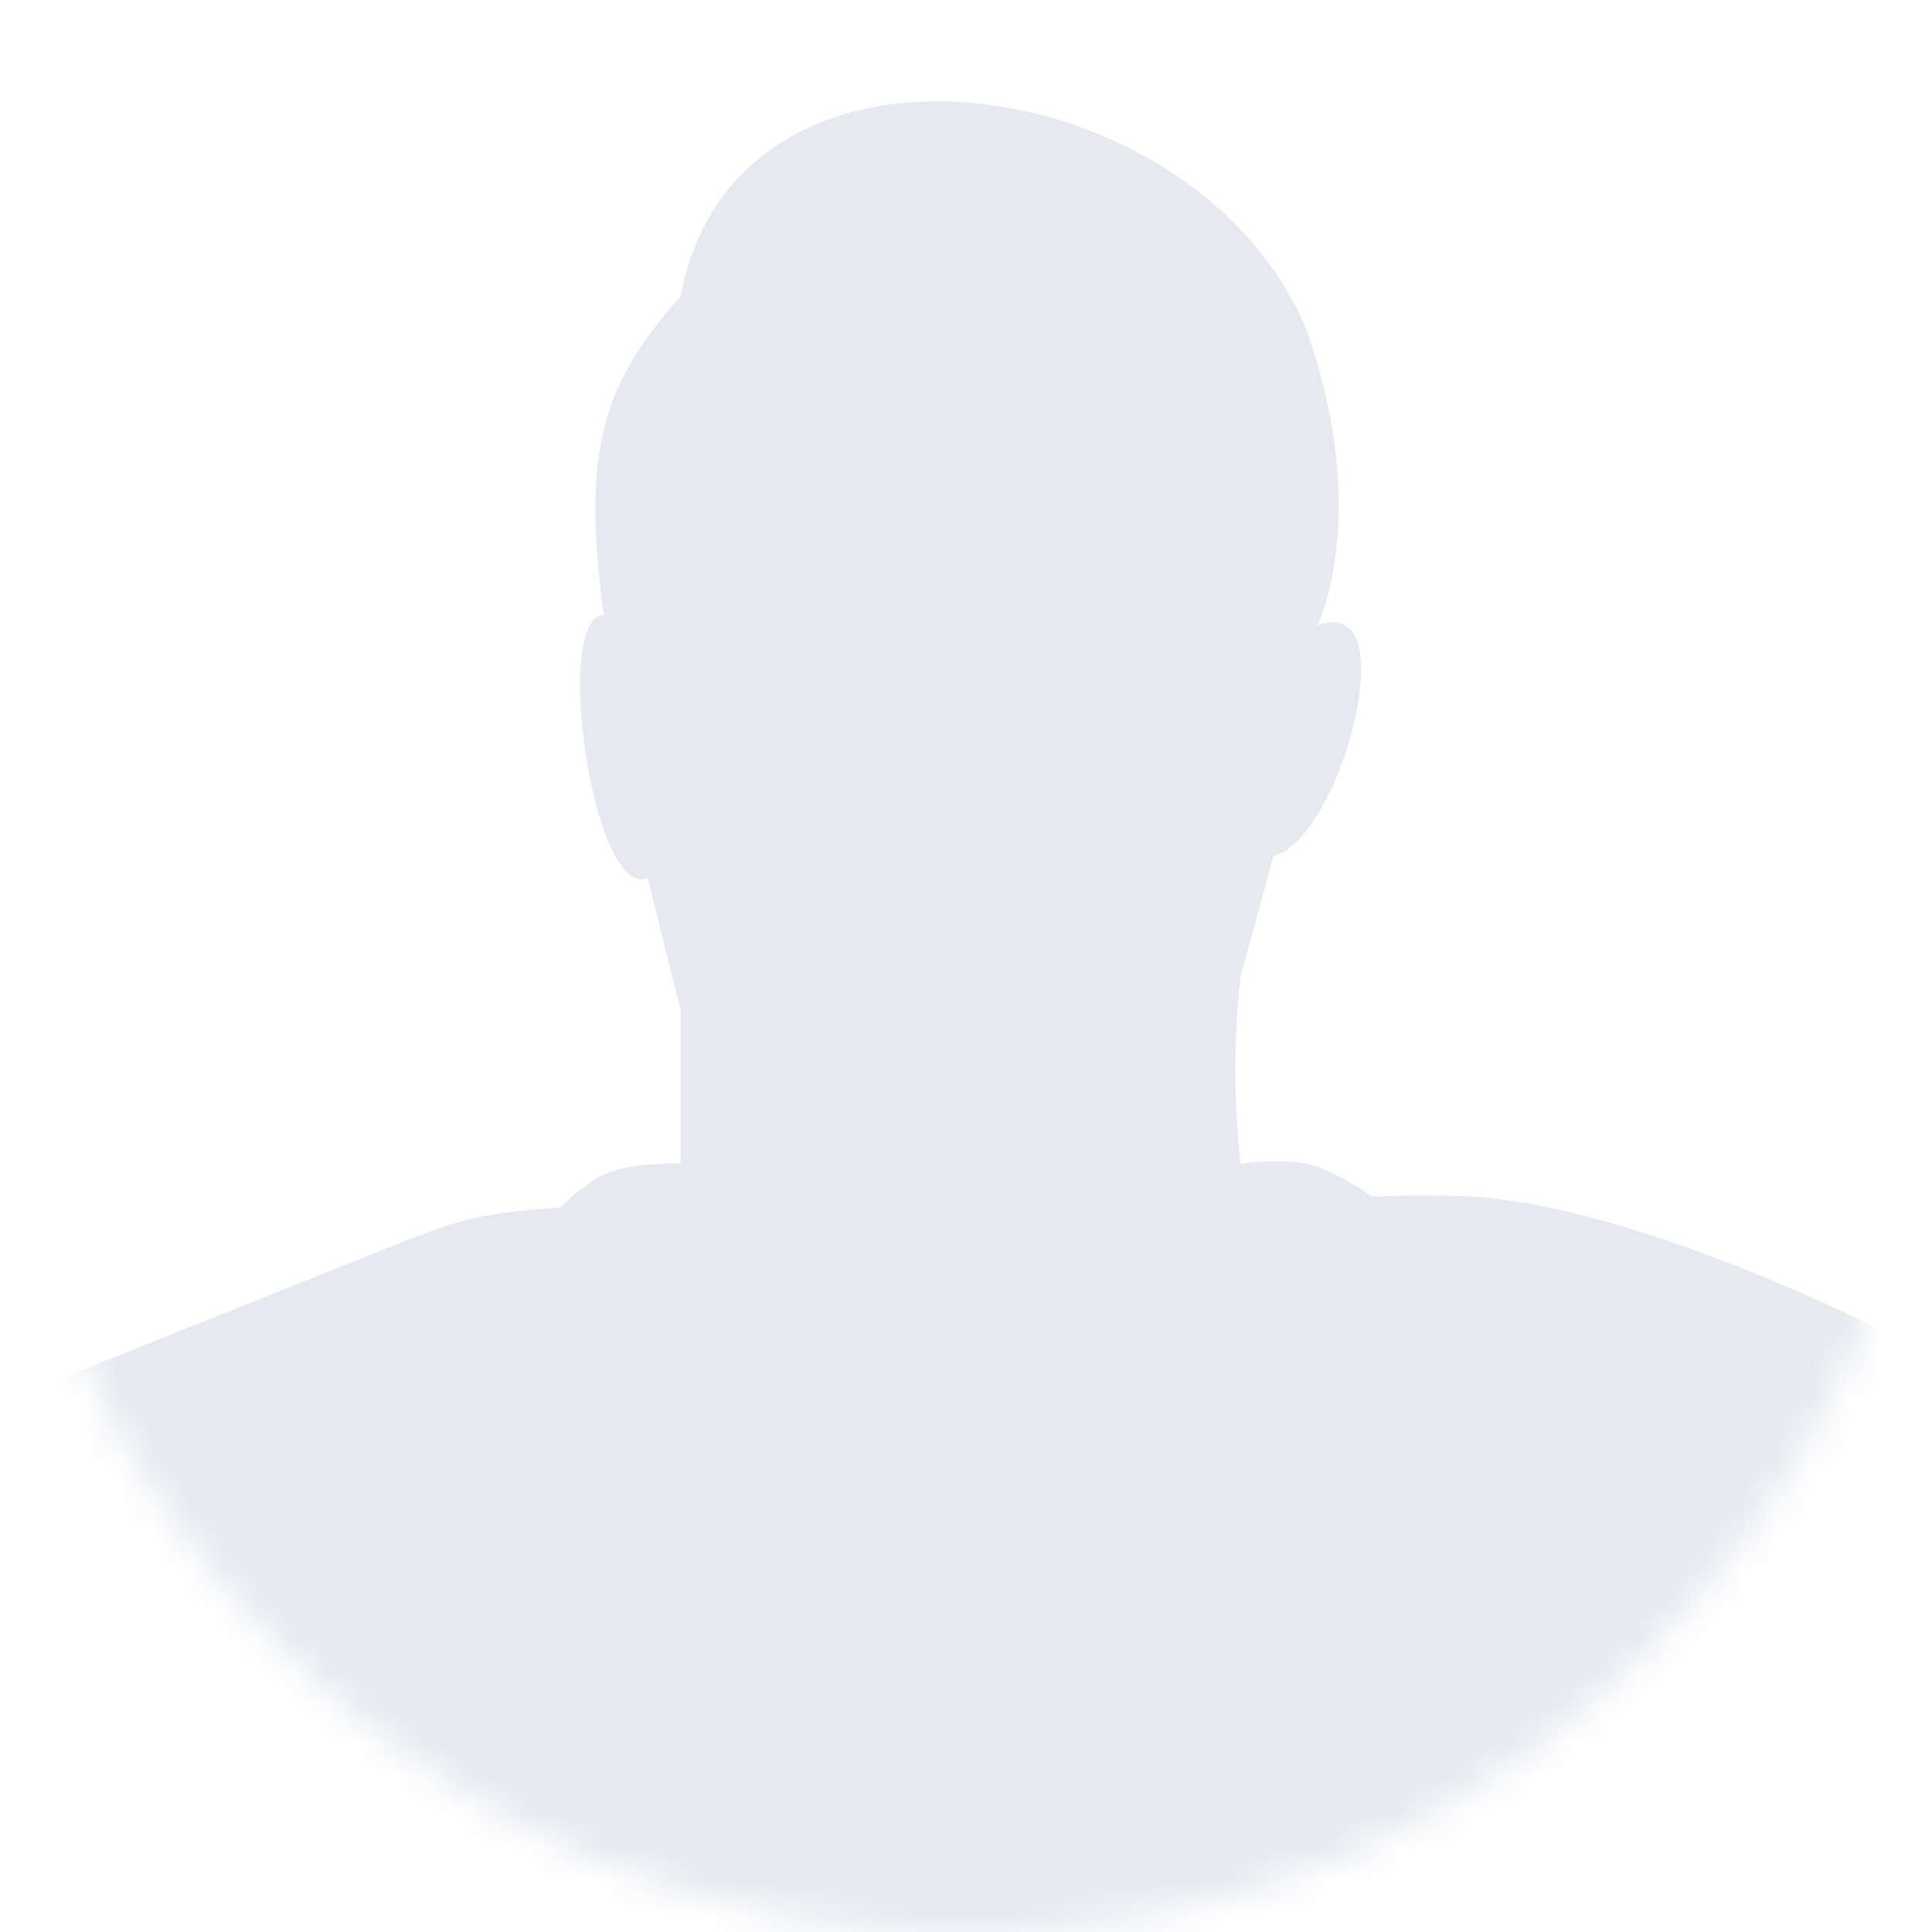 <svg width="56" height="56" viewBox="0 0 56 56" fill="none" xmlns="http://www.w3.org/2000/svg">
<mask id="mask0" mask-type="alpha" maskUnits="userSpaceOnUse" x="0" y="0" width="56" height="56">
<circle cx="28" cy="28" r="28" fill="#C4C4C4"/>
</mask>
<g mask="url(#mask0)">
<path d="M11.773 35.955L0.636 40.41V60.137H54.409V38.501C54.409 38.501 47.461 34.965 42.636 34.682C41.52 34.617 39.773 34.682 39.773 34.682C39.773 34.682 38.677 33.909 37.864 33.728C37.136 33.566 35.955 33.728 35.955 33.728C35.749 31.785 35.77 30.114 35.955 28.319L36.909 24.819C38.182 24.5 39.455 21.319 39.455 19.41C39.455 17.5 38.182 18.137 38.182 18.137C38.182 18.137 39.773 14.955 37.864 9.546C34.682 1.91 21.318 0 19.727 8.591C17.46 11.124 16.856 13.056 17.5 17.819C16.011 17.871 17.182 26.091 18.773 25.455L19.727 29.273V33.728C19.727 33.728 18.296 33.675 17.5 34.046C16.937 34.309 16.227 35.001 16.227 35.001C16.227 35.001 14.656 35.086 13.682 35.319C12.918 35.502 11.773 35.955 11.773 35.955Z" fill="#E6E9F0"/>
</g>
</svg>
